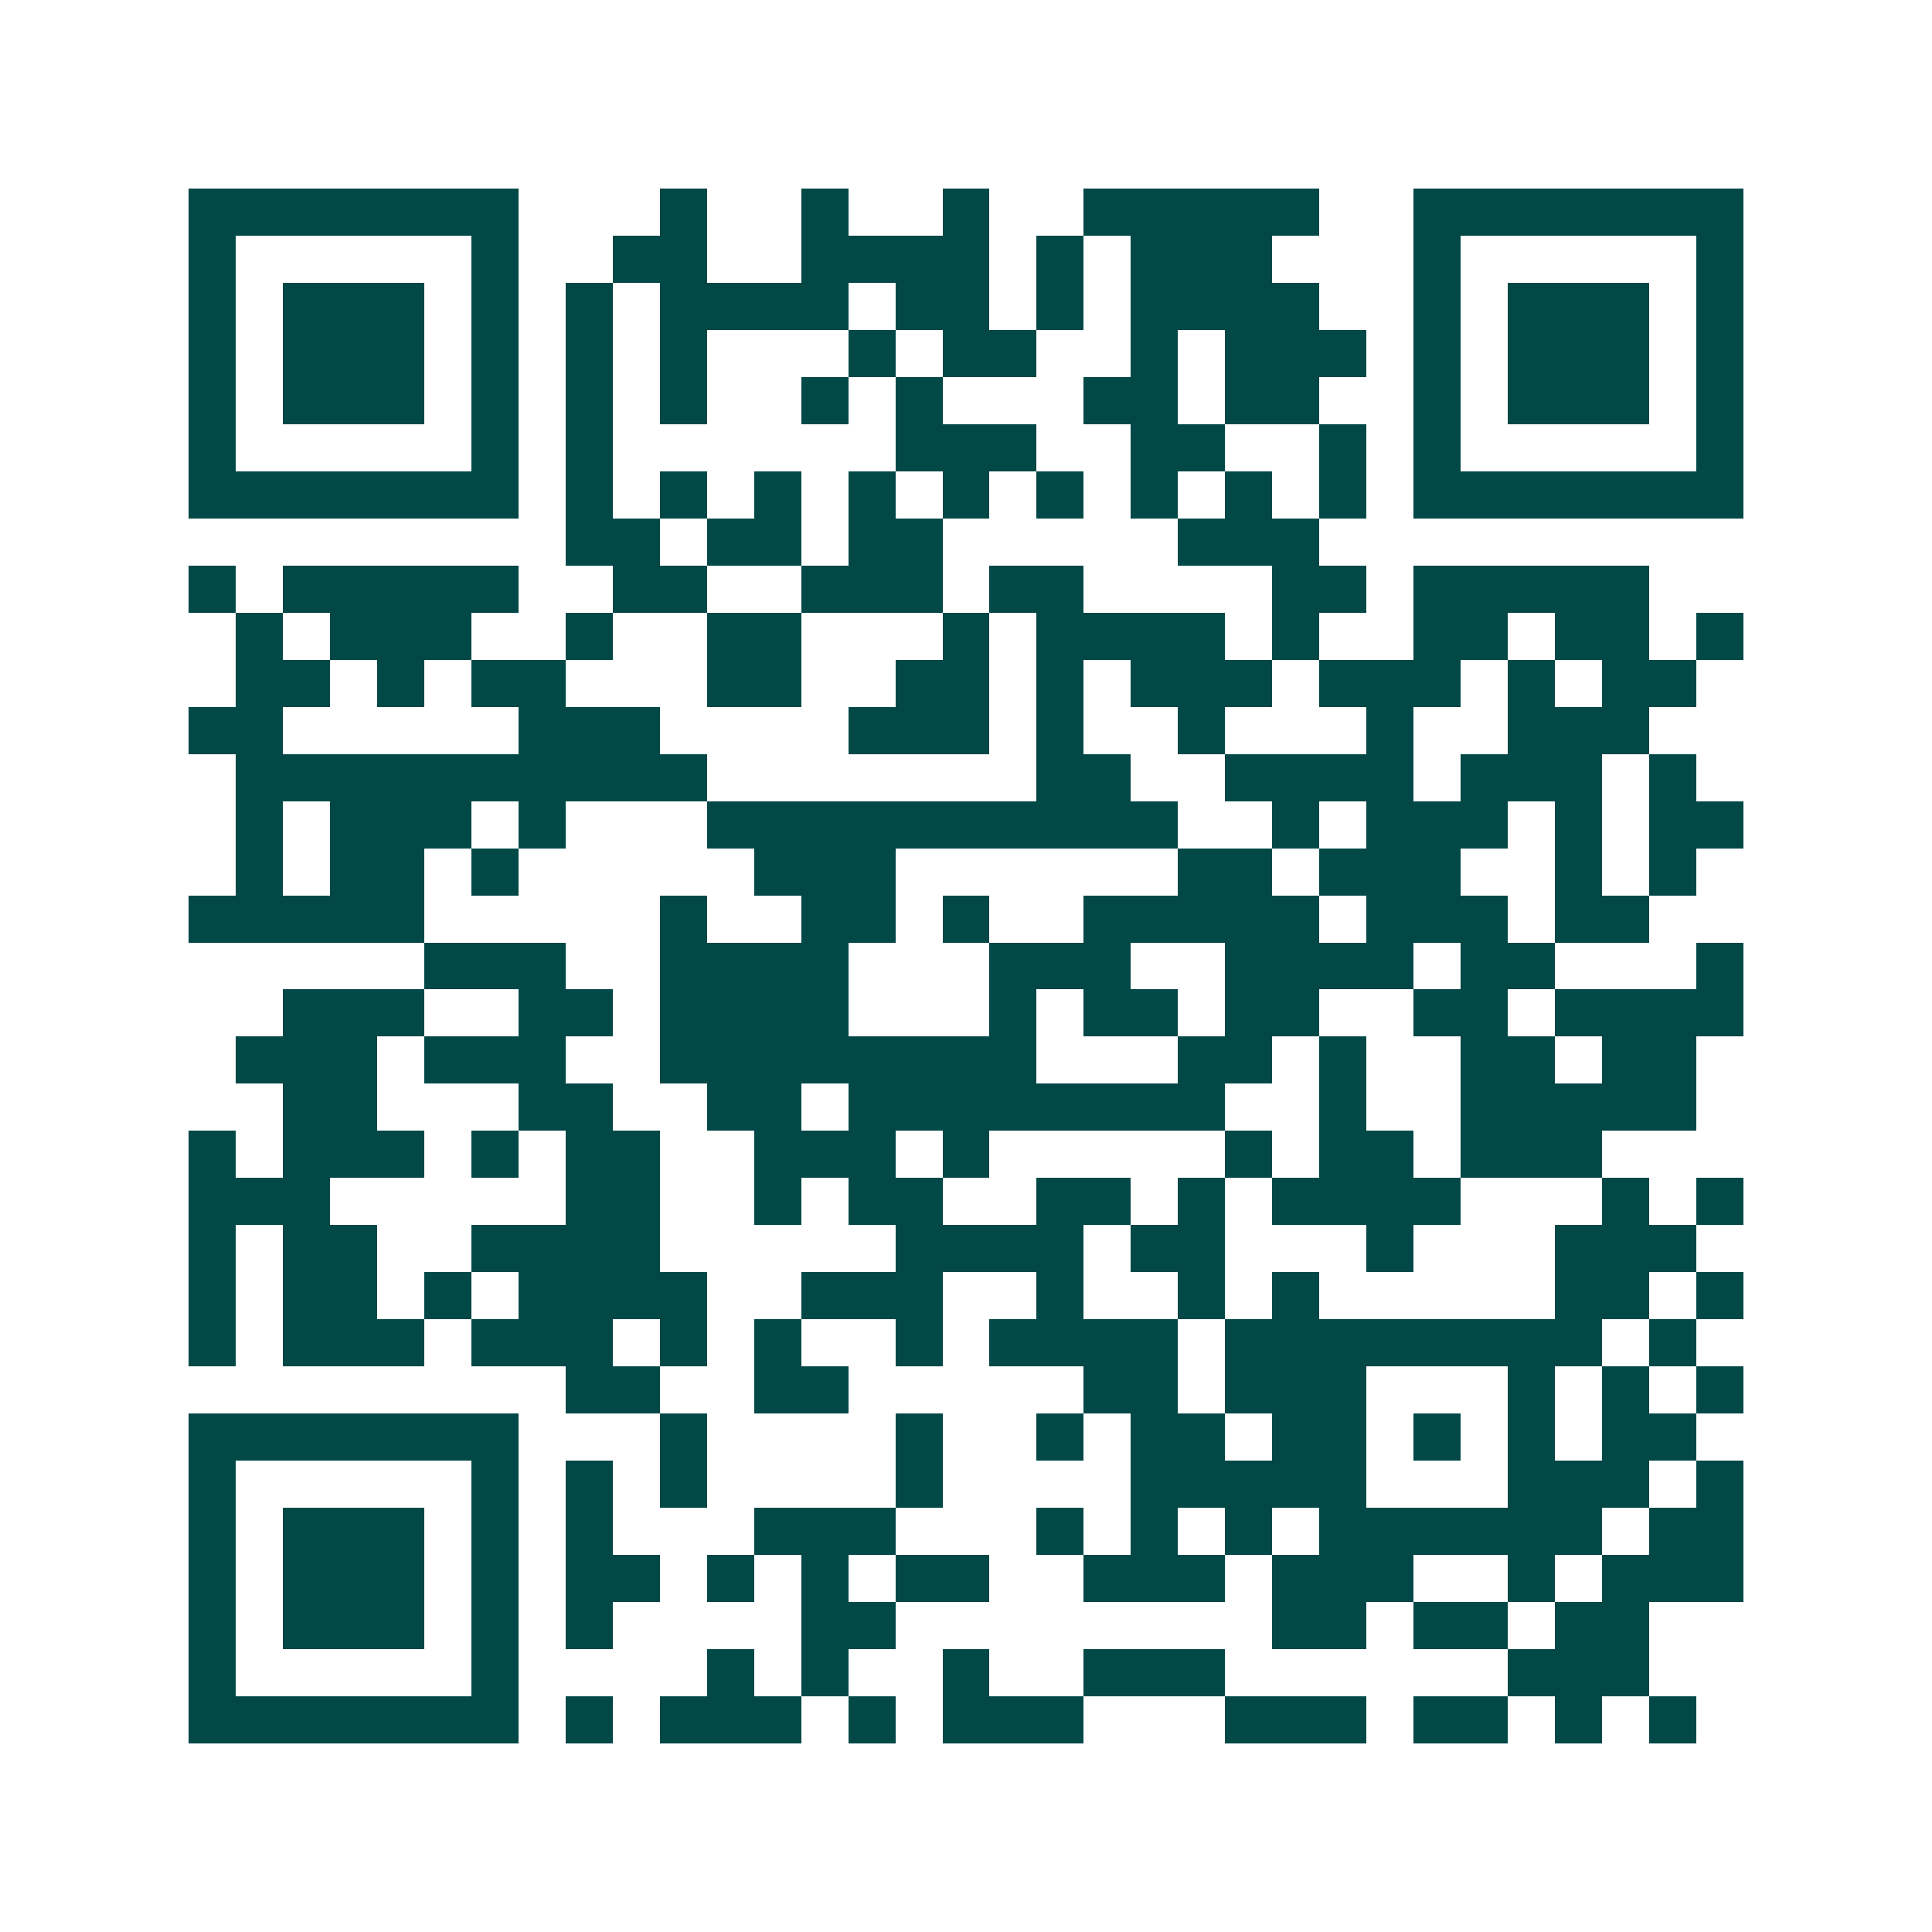 <svg xmlns="http://www.w3.org/2000/svg" width="200" height="200" viewBox="0 0 41 41" shape-rendering="crispEdges"><path fill="#ffffff" d="M0 0h41v41H0z"/><path stroke="#014847" d="M4 4.5h7m3 0h1m2 0h1m2 0h1m2 0h5m2 0h7M4 5.5h1m5 0h1m2 0h2m2 0h4m1 0h1m1 0h3m3 0h1m5 0h1M4 6.5h1m1 0h3m1 0h1m1 0h1m1 0h4m1 0h2m1 0h1m1 0h4m2 0h1m1 0h3m1 0h1M4 7.5h1m1 0h3m1 0h1m1 0h1m1 0h1m3 0h1m1 0h2m2 0h1m1 0h3m1 0h1m1 0h3m1 0h1M4 8.5h1m1 0h3m1 0h1m1 0h1m1 0h1m2 0h1m1 0h1m3 0h2m1 0h2m2 0h1m1 0h3m1 0h1M4 9.5h1m5 0h1m1 0h1m6 0h3m2 0h2m2 0h1m1 0h1m5 0h1M4 10.5h7m1 0h1m1 0h1m1 0h1m1 0h1m1 0h1m1 0h1m1 0h1m1 0h1m1 0h1m1 0h7M12 11.5h2m1 0h2m1 0h2m5 0h3M4 12.5h1m1 0h5m2 0h2m2 0h3m1 0h2m4 0h2m1 0h5M5 13.5h1m1 0h3m2 0h1m2 0h2m3 0h1m1 0h4m1 0h1m2 0h2m1 0h2m1 0h1M5 14.5h2m1 0h1m1 0h2m3 0h2m2 0h2m1 0h1m1 0h3m1 0h3m1 0h1m1 0h2M4 15.5h2m5 0h3m4 0h3m1 0h1m2 0h1m3 0h1m2 0h3M5 16.5h10m7 0h2m2 0h4m1 0h3m1 0h1M5 17.5h1m1 0h3m1 0h1m3 0h10m2 0h1m1 0h3m1 0h1m1 0h2M5 18.5h1m1 0h2m1 0h1m5 0h3m6 0h2m1 0h3m2 0h1m1 0h1M4 19.5h5m5 0h1m2 0h2m1 0h1m2 0h5m1 0h3m1 0h2M9 20.5h3m2 0h4m3 0h3m2 0h4m1 0h2m3 0h1M6 21.5h3m2 0h2m1 0h4m3 0h1m1 0h2m1 0h2m2 0h2m1 0h4M5 22.5h3m1 0h3m2 0h8m3 0h2m1 0h1m2 0h2m1 0h2M6 23.5h2m3 0h2m2 0h2m1 0h8m2 0h1m2 0h5M4 24.5h1m1 0h3m1 0h1m1 0h2m2 0h3m1 0h1m5 0h1m1 0h2m1 0h3M4 25.5h3m5 0h2m2 0h1m1 0h2m2 0h2m1 0h1m1 0h4m3 0h1m1 0h1M4 26.5h1m1 0h2m2 0h4m5 0h4m1 0h2m3 0h1m3 0h3M4 27.5h1m1 0h2m1 0h1m1 0h4m2 0h3m2 0h1m2 0h1m1 0h1m5 0h2m1 0h1M4 28.5h1m1 0h3m1 0h3m1 0h1m1 0h1m2 0h1m1 0h4m1 0h8m1 0h1M12 29.5h2m2 0h2m5 0h2m1 0h3m3 0h1m1 0h1m1 0h1M4 30.5h7m3 0h1m4 0h1m2 0h1m1 0h2m1 0h2m1 0h1m1 0h1m1 0h2M4 31.5h1m5 0h1m1 0h1m1 0h1m4 0h1m4 0h5m3 0h3m1 0h1M4 32.5h1m1 0h3m1 0h1m1 0h1m3 0h3m3 0h1m1 0h1m1 0h1m1 0h6m1 0h2M4 33.5h1m1 0h3m1 0h1m1 0h2m1 0h1m1 0h1m1 0h2m2 0h3m1 0h3m2 0h1m1 0h3M4 34.5h1m1 0h3m1 0h1m1 0h1m4 0h2m8 0h2m1 0h2m1 0h2M4 35.5h1m5 0h1m4 0h1m1 0h1m2 0h1m2 0h3m6 0h3M4 36.5h7m1 0h1m1 0h3m1 0h1m1 0h3m3 0h3m1 0h2m1 0h1m1 0h1"/></svg>
